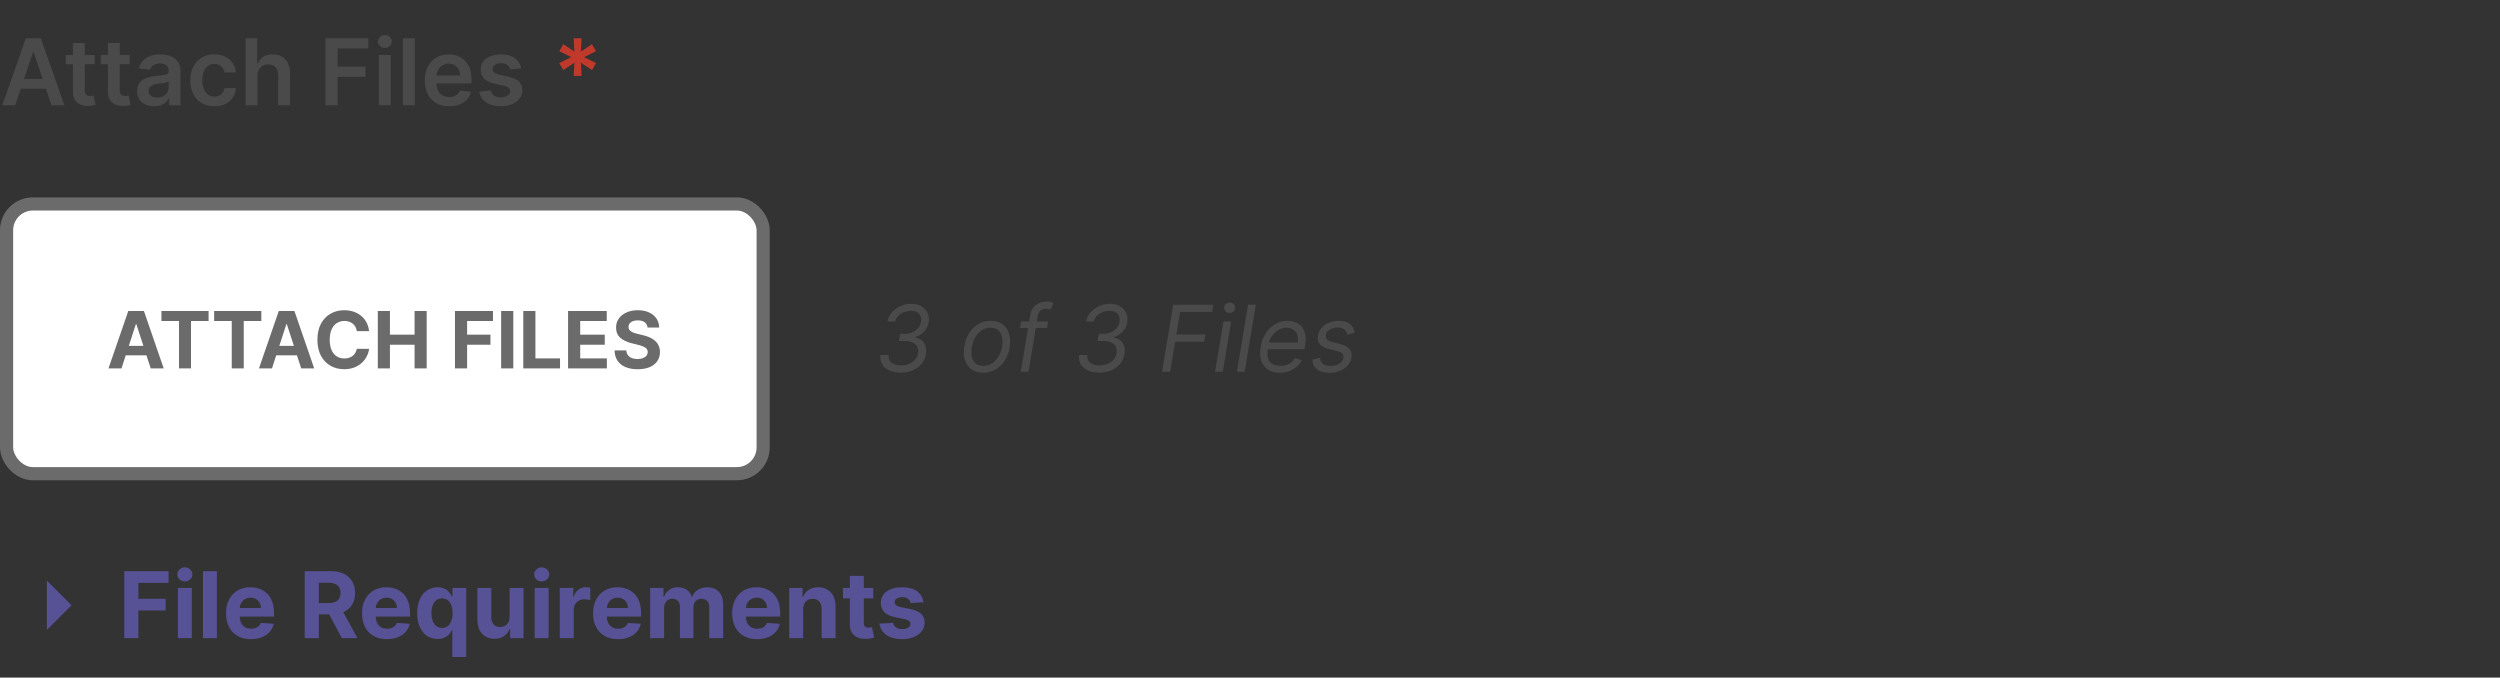 <svg width="380" height="103" viewBox="0 0 380 103" fill="none" xmlns="http://www.w3.org/2000/svg">
<rect x="0" y="0" width="380" height="103" fill="#333333" stroke="none"/>
<path d="M2.312 16H0.343L3.928 5.818H6.205L9.794 16H7.825L5.106 7.906H5.026L2.312 16ZM2.376 12.008H7.746V13.489H2.376V12.008ZM14.39 8.364V9.756H10V8.364H14.39ZM11.084 6.534H12.884V13.703C12.884 13.945 12.92 14.131 12.993 14.26C13.069 14.386 13.169 14.472 13.291 14.518C13.414 14.565 13.55 14.588 13.699 14.588C13.812 14.588 13.915 14.58 14.008 14.563C14.104 14.547 14.177 14.532 14.226 14.518L14.53 15.925C14.433 15.959 14.296 15.995 14.117 16.035C13.941 16.075 13.726 16.098 13.47 16.104C13.02 16.118 12.614 16.05 12.252 15.901C11.891 15.748 11.604 15.513 11.392 15.195C11.184 14.876 11.081 14.479 11.084 14.001V6.534ZM19.709 8.364V9.756H15.319V8.364H19.709ZM16.402 6.534H18.202V13.703C18.202 13.945 18.239 14.131 18.312 14.26C18.388 14.386 18.487 14.472 18.61 14.518C18.733 14.565 18.868 14.588 19.018 14.588C19.13 14.588 19.233 14.58 19.326 14.563C19.422 14.547 19.495 14.532 19.545 14.518L19.848 15.925C19.752 15.959 19.614 15.995 19.435 16.035C19.259 16.075 19.044 16.098 18.789 16.104C18.338 16.118 17.932 16.05 17.571 15.901C17.21 15.748 16.923 15.513 16.711 15.195C16.502 14.876 16.399 14.479 16.402 14.001V6.534ZM23.411 16.154C22.927 16.154 22.491 16.068 22.104 15.896C21.719 15.72 21.414 15.461 21.189 15.12C20.967 14.779 20.856 14.358 20.856 13.857C20.856 13.426 20.935 13.07 21.095 12.788C21.254 12.507 21.471 12.281 21.746 12.112C22.021 11.943 22.331 11.816 22.675 11.729C23.023 11.64 23.383 11.575 23.754 11.536C24.202 11.489 24.565 11.448 24.843 11.411C25.121 11.371 25.324 11.312 25.45 11.232C25.579 11.149 25.643 11.022 25.643 10.849V10.82C25.643 10.445 25.532 10.155 25.31 9.95C25.088 9.744 24.768 9.641 24.351 9.641C23.91 9.641 23.56 9.737 23.302 9.93C23.047 10.122 22.874 10.349 22.785 10.611L21.104 10.372C21.237 9.908 21.456 9.52 21.761 9.209C22.066 8.894 22.438 8.659 22.879 8.503C23.32 8.344 23.807 8.264 24.341 8.264C24.709 8.264 25.075 8.307 25.44 8.393C25.804 8.48 26.137 8.622 26.439 8.821C26.741 9.017 26.983 9.283 27.165 9.621C27.35 9.96 27.443 10.382 27.443 10.889V16H25.713V14.951H25.653C25.544 15.163 25.39 15.362 25.191 15.548C24.995 15.73 24.749 15.877 24.45 15.99C24.155 16.099 23.809 16.154 23.411 16.154ZM23.879 14.832C24.24 14.832 24.553 14.76 24.818 14.618C25.083 14.472 25.287 14.28 25.43 14.041C25.576 13.803 25.648 13.542 25.648 13.261V12.361C25.592 12.407 25.496 12.45 25.36 12.49C25.227 12.53 25.078 12.565 24.913 12.595C24.747 12.624 24.583 12.651 24.421 12.674C24.258 12.697 24.117 12.717 23.998 12.734C23.729 12.77 23.489 12.83 23.277 12.913C23.065 12.995 22.898 13.111 22.775 13.261C22.652 13.406 22.591 13.595 22.591 13.827C22.591 14.159 22.712 14.409 22.954 14.578C23.196 14.747 23.504 14.832 23.879 14.832ZM32.584 16.149C31.822 16.149 31.167 15.982 30.62 15.647C30.076 15.312 29.657 14.85 29.362 14.26C29.07 13.667 28.925 12.984 28.925 12.212C28.925 11.436 29.074 10.752 29.372 10.158C29.671 9.562 30.091 9.098 30.635 8.766C31.182 8.432 31.828 8.264 32.574 8.264C33.194 8.264 33.742 8.379 34.219 8.607C34.7 8.833 35.083 9.152 35.368 9.567C35.653 9.978 35.815 10.458 35.855 11.008H34.135C34.065 10.641 33.9 10.334 33.638 10.089C33.379 9.84 33.033 9.716 32.599 9.716C32.231 9.716 31.908 9.815 31.629 10.014C31.351 10.21 31.134 10.492 30.978 10.859C30.826 11.227 30.749 11.668 30.749 12.182C30.749 12.702 30.826 13.15 30.978 13.524C31.13 13.895 31.344 14.182 31.619 14.384C31.898 14.583 32.224 14.682 32.599 14.682C32.864 14.682 33.101 14.633 33.31 14.533C33.522 14.431 33.699 14.283 33.842 14.091C33.984 13.899 34.082 13.665 34.135 13.39H35.855C35.812 13.93 35.653 14.409 35.378 14.827C35.103 15.241 34.728 15.566 34.254 15.801C33.78 16.033 33.224 16.149 32.584 16.149ZM39.133 11.526V16H37.333V5.818H39.093V9.661H39.182C39.361 9.23 39.638 8.891 40.013 8.642C40.39 8.39 40.871 8.264 41.454 8.264C41.985 8.264 42.447 8.375 42.841 8.597C43.236 8.819 43.541 9.144 43.756 9.572C43.975 9.999 44.084 10.521 44.084 11.138V16H42.285V11.416C42.285 10.902 42.152 10.503 41.887 10.218C41.625 9.93 41.257 9.786 40.783 9.786C40.465 9.786 40.18 9.855 39.928 9.994C39.679 10.13 39.484 10.327 39.341 10.586C39.202 10.845 39.133 11.158 39.133 11.526ZM49.471 16V5.818H55.994V7.364H51.316V10.129H55.546V11.675H51.316V16H49.471ZM57.595 16V8.364H59.394V16H57.595ZM58.499 7.28C58.214 7.28 57.969 7.185 57.764 6.996C57.558 6.804 57.455 6.574 57.455 6.305C57.455 6.034 57.558 5.803 57.764 5.614C57.969 5.422 58.214 5.326 58.499 5.326C58.788 5.326 59.033 5.422 59.235 5.614C59.441 5.803 59.544 6.034 59.544 6.305C59.544 6.574 59.441 6.804 59.235 6.996C59.033 7.185 58.788 7.28 58.499 7.28ZM63.045 5.818V16H61.245V5.818H63.045ZM68.276 16.149C67.51 16.149 66.849 15.99 66.292 15.672C65.739 15.35 65.313 14.896 65.015 14.31C64.716 13.72 64.567 13.025 64.567 12.227C64.567 11.441 64.716 10.752 65.015 10.158C65.316 9.562 65.737 9.098 66.278 8.766C66.818 8.432 67.453 8.264 68.182 8.264C68.652 8.264 69.096 8.34 69.514 8.493C69.935 8.642 70.306 8.874 70.628 9.189C70.953 9.504 71.208 9.905 71.393 10.392C71.579 10.876 71.672 11.453 71.672 12.122V12.674H65.412V11.461H69.947C69.943 11.116 69.869 10.81 69.723 10.541C69.577 10.269 69.373 10.056 69.111 9.9C68.853 9.744 68.551 9.666 68.207 9.666C67.839 9.666 67.515 9.756 67.237 9.935C66.959 10.11 66.742 10.342 66.586 10.631C66.433 10.916 66.355 11.229 66.352 11.57V12.629C66.352 13.073 66.433 13.454 66.596 13.773C66.758 14.088 66.985 14.329 67.277 14.499C67.569 14.664 67.91 14.747 68.301 14.747C68.563 14.747 68.8 14.711 69.012 14.638C69.224 14.562 69.408 14.45 69.564 14.305C69.719 14.159 69.837 13.978 69.917 13.763L71.597 13.952C71.491 14.396 71.289 14.784 70.991 15.115C70.696 15.443 70.318 15.698 69.857 15.881C69.396 16.06 68.869 16.149 68.276 16.149ZM79.23 10.382L77.589 10.561C77.543 10.395 77.462 10.24 77.346 10.094C77.233 9.948 77.08 9.83 76.888 9.741C76.696 9.651 76.461 9.607 76.182 9.607C75.808 9.607 75.493 9.688 75.238 9.85C74.986 10.012 74.861 10.223 74.865 10.482C74.861 10.704 74.943 10.884 75.108 11.023C75.277 11.163 75.556 11.277 75.944 11.367L77.246 11.645C77.969 11.801 78.506 12.048 78.857 12.386C79.212 12.724 79.391 13.166 79.394 13.713C79.391 14.194 79.25 14.618 78.971 14.986C78.696 15.35 78.313 15.635 77.823 15.841C77.332 16.046 76.769 16.149 76.132 16.149C75.198 16.149 74.445 15.954 73.875 15.562C73.305 15.168 72.966 14.62 72.856 13.917L74.611 13.748C74.691 14.093 74.86 14.353 75.118 14.528C75.377 14.704 75.713 14.792 76.127 14.792C76.555 14.792 76.898 14.704 77.157 14.528C77.418 14.353 77.549 14.136 77.549 13.877C77.549 13.658 77.465 13.478 77.296 13.335C77.13 13.193 76.872 13.083 76.52 13.007L75.218 12.734C74.485 12.581 73.943 12.324 73.592 11.963C73.241 11.598 73.067 11.138 73.07 10.581C73.067 10.11 73.194 9.703 73.453 9.358C73.715 9.01 74.078 8.741 74.541 8.553C75.009 8.36 75.547 8.264 76.157 8.264C77.052 8.264 77.757 8.455 78.27 8.836C78.787 9.217 79.107 9.732 79.23 10.382Z" fill="#4A4A4A"/>
<path d="M87.197 11.546L87.311 9.532L85.621 10.641L85.014 9.587L86.819 8.682L85.014 7.777L85.621 6.723L87.311 7.832L87.197 5.818H88.405L88.296 7.832L89.986 6.723L90.592 7.777L88.783 8.682L90.592 9.587L89.986 10.641L88.296 9.532L88.405 11.546H87.197Z" fill="#C0392B"/>
<rect x="1" y="31" width="115" height="41" rx="4" fill="white"/>
<rect x="1" y="31" width="115" height="41" rx="4" stroke="#6B6B6B" stroke-width="2"/>
<path d="M18.464 56H16.487L19.5 47.273H21.877L24.886 56H22.909L20.723 49.267H20.654L18.464 56ZM18.34 52.57H23.011V54.01H18.34V52.57ZM24.538 48.794V47.273H31.705V48.794H29.033V56H27.209V48.794H24.538ZM32.553 48.794V47.273H39.721V48.794H37.049V56H35.225V48.794H32.553ZM41.339 56H39.362L42.374 47.273H44.752L47.761 56H45.784L43.597 49.267H43.529L41.339 56ZM41.215 52.57H45.886V54.01H41.215V52.57ZM56.101 50.328H54.235C54.201 50.087 54.131 49.872 54.026 49.685C53.921 49.494 53.786 49.332 53.621 49.199C53.456 49.065 53.266 48.963 53.05 48.892C52.837 48.821 52.606 48.785 52.356 48.785C51.904 48.785 51.511 48.898 51.175 49.122C50.84 49.344 50.58 49.668 50.395 50.094C50.211 50.517 50.118 51.031 50.118 51.636C50.118 52.258 50.211 52.781 50.395 53.205C50.583 53.628 50.844 53.947 51.179 54.163C51.515 54.379 51.903 54.487 52.343 54.487C52.59 54.487 52.819 54.455 53.029 54.389C53.242 54.324 53.431 54.229 53.596 54.104C53.761 53.976 53.897 53.821 54.005 53.639C54.116 53.457 54.192 53.25 54.235 53.017L56.101 53.026C56.053 53.426 55.932 53.812 55.739 54.185C55.549 54.554 55.292 54.885 54.968 55.178C54.647 55.467 54.263 55.697 53.817 55.868C53.374 56.035 52.873 56.119 52.313 56.119C51.535 56.119 50.839 55.943 50.225 55.591C49.614 55.239 49.131 54.729 48.776 54.061C48.424 53.394 48.248 52.585 48.248 51.636C48.248 50.685 48.427 49.875 48.785 49.207C49.143 48.54 49.628 48.031 50.242 47.682C50.856 47.33 51.546 47.153 52.313 47.153C52.819 47.153 53.288 47.224 53.719 47.367C54.154 47.508 54.539 47.716 54.874 47.989C55.209 48.258 55.482 48.59 55.692 48.981C55.905 49.374 56.042 49.822 56.101 50.328ZM57.425 56V47.273H59.27V50.874H63.015V47.273H64.856V56H63.015V52.395H59.27V56H57.425ZM69.155 56V47.273H74.933V48.794H71V50.874H74.55V52.395H71V56H69.155ZM78.02 47.273V56H76.174V47.273H78.02ZM79.538 56V47.273H81.383V54.479H85.124V56H79.538ZM86.346 56V47.273H92.227V48.794H88.192V50.874H91.924V52.395H88.192V54.479H92.244V56H86.346ZM98.428 49.783C98.394 49.439 98.248 49.172 97.99 48.981C97.731 48.791 97.38 48.696 96.937 48.696C96.636 48.696 96.382 48.739 96.174 48.824C95.967 48.906 95.808 49.021 95.697 49.169C95.589 49.317 95.535 49.484 95.535 49.672C95.529 49.828 95.562 49.965 95.633 50.081C95.707 50.197 95.808 50.298 95.936 50.383C96.063 50.466 96.211 50.538 96.379 50.601C96.546 50.66 96.725 50.712 96.916 50.754L97.7 50.942C98.08 51.027 98.43 51.141 98.748 51.283C99.066 51.425 99.342 51.599 99.575 51.807C99.808 52.014 99.988 52.258 100.116 52.54C100.247 52.821 100.313 53.144 100.316 53.507C100.313 54.041 100.177 54.504 99.907 54.896C99.64 55.285 99.254 55.588 98.748 55.804C98.245 56.017 97.639 56.124 96.928 56.124C96.224 56.124 95.61 56.016 95.088 55.8C94.568 55.584 94.161 55.264 93.869 54.841C93.579 54.415 93.427 53.888 93.413 53.26H95.198C95.218 53.553 95.302 53.797 95.45 53.993C95.6 54.186 95.801 54.332 96.051 54.432C96.303 54.528 96.589 54.577 96.907 54.577C97.22 54.577 97.491 54.531 97.721 54.44C97.954 54.349 98.134 54.223 98.262 54.061C98.39 53.899 98.454 53.713 98.454 53.503C98.454 53.307 98.396 53.142 98.279 53.008C98.166 52.875 97.998 52.761 97.776 52.668C97.558 52.574 97.289 52.489 96.971 52.412L96.021 52.173C95.285 51.994 94.704 51.715 94.278 51.334C93.852 50.953 93.64 50.44 93.643 49.795C93.64 49.267 93.781 48.805 94.065 48.41C94.352 48.016 94.745 47.707 95.245 47.486C95.745 47.264 96.313 47.153 96.95 47.153C97.597 47.153 98.163 47.264 98.646 47.486C99.132 47.707 99.509 48.016 99.779 48.41C100.049 48.805 100.188 49.263 100.197 49.783H98.428Z" fill="#6B6B6B"/>
<path d="M136.898 56.639C136.235 56.639 135.66 56.528 135.173 56.306C134.689 56.081 134.327 55.767 134.089 55.367C133.85 54.962 133.766 54.492 133.835 53.955H135.068C135.038 54.279 135.095 54.561 135.237 54.8C135.383 55.038 135.598 55.222 135.884 55.352C136.172 55.481 136.517 55.545 136.918 55.545C137.345 55.545 137.746 55.471 138.121 55.322C138.499 55.173 138.815 54.957 139.07 54.675C139.326 54.39 139.483 54.051 139.543 53.656C139.596 53.302 139.556 52.987 139.423 52.712C139.291 52.437 139.062 52.221 138.737 52.065C138.416 51.906 137.995 51.827 137.474 51.827H136.639L136.818 50.733H137.594C137.998 50.733 138.369 50.657 138.707 50.504C139.045 50.352 139.327 50.138 139.553 49.863C139.778 49.584 139.92 49.258 139.98 48.883C140.036 48.555 140.013 48.27 139.911 48.028C139.811 47.783 139.639 47.593 139.393 47.457C139.152 47.321 138.843 47.253 138.469 47.253C138.111 47.253 137.759 47.318 137.415 47.447C137.073 47.573 136.782 47.757 136.54 47.999C136.298 48.237 136.145 48.526 136.082 48.864H134.889C134.992 48.333 135.222 47.868 135.58 47.467C135.938 47.062 136.374 46.747 136.888 46.522C137.405 46.293 137.952 46.179 138.528 46.179C139.168 46.179 139.695 46.312 140.109 46.577C140.527 46.839 140.825 47.183 141.004 47.611C141.183 48.035 141.233 48.492 141.153 48.983C141.064 49.543 140.834 50.017 140.462 50.405C140.091 50.793 139.639 51.068 139.105 51.23V51.29C139.732 51.399 140.186 51.688 140.467 52.155C140.752 52.619 140.842 53.172 140.736 53.815C140.643 54.392 140.419 54.892 140.065 55.317C139.71 55.738 139.261 56.064 138.717 56.296C138.174 56.525 137.567 56.639 136.898 56.639ZM149.441 56.659C148.738 56.659 148.15 56.492 147.676 56.157C147.202 55.822 146.867 55.353 146.672 54.75C146.48 54.147 146.448 53.444 146.577 52.642C146.703 51.86 146.954 51.179 147.328 50.599C147.706 50.015 148.175 49.565 148.735 49.246C149.299 48.925 149.918 48.764 150.594 48.764C151.297 48.764 151.884 48.933 152.354 49.271C152.828 49.606 153.163 50.077 153.359 50.683C153.554 51.286 153.587 51.992 153.458 52.801C153.332 53.577 153.079 54.255 152.697 54.834C152.32 55.411 151.851 55.86 151.29 56.182C150.734 56.5 150.117 56.659 149.441 56.659ZM149.461 55.605C149.998 55.605 150.464 55.468 150.858 55.193C151.256 54.917 151.577 54.554 151.822 54.104C152.071 53.653 152.238 53.166 152.325 52.642C152.404 52.145 152.401 51.682 152.315 51.255C152.228 50.824 152.045 50.478 151.763 50.216C151.481 49.951 151.085 49.818 150.575 49.818C150.038 49.818 149.569 49.957 149.168 50.236C148.77 50.514 148.448 50.88 148.203 51.334C147.958 51.789 147.794 52.278 147.711 52.801C147.631 53.298 147.633 53.761 147.716 54.188C147.802 54.612 147.986 54.956 148.268 55.217C148.553 55.476 148.951 55.605 149.461 55.605ZM159.316 48.864L159.157 49.858H155.04L155.199 48.864H159.316ZM155.16 56.5L156.611 47.81C156.678 47.372 156.837 47.008 157.089 46.716C157.344 46.424 157.647 46.206 157.998 46.06C158.353 45.914 158.713 45.841 159.077 45.841C159.366 45.841 159.596 45.864 159.768 45.91C159.944 45.957 160.072 46 160.151 46.04L159.654 47.054C159.594 47.034 159.515 47.009 159.415 46.979C159.319 46.95 159.187 46.935 159.018 46.935C158.63 46.935 158.335 47.032 158.133 47.228C157.93 47.423 157.795 47.71 157.725 48.088L156.333 56.5H155.16ZM167.085 56.639C166.422 56.639 165.847 56.528 165.36 56.306C164.876 56.081 164.515 55.767 164.276 55.367C164.038 54.962 163.953 54.492 164.023 53.955H165.256C165.226 54.279 165.282 54.561 165.425 54.8C165.571 55.038 165.786 55.222 166.071 55.352C166.359 55.481 166.704 55.545 167.105 55.545C167.533 55.545 167.934 55.471 168.308 55.322C168.686 55.173 169.003 54.957 169.258 54.675C169.513 54.39 169.67 54.051 169.73 53.656C169.783 53.302 169.743 52.987 169.611 52.712C169.478 52.437 169.25 52.221 168.925 52.065C168.603 51.906 168.182 51.827 167.662 51.827H166.827L167.006 50.733H167.781C168.186 50.733 168.557 50.657 168.895 50.504C169.233 50.352 169.515 50.138 169.74 49.863C169.965 49.584 170.108 49.258 170.168 48.883C170.224 48.555 170.201 48.27 170.098 48.028C169.999 47.783 169.826 47.593 169.581 47.457C169.339 47.321 169.031 47.253 168.656 47.253C168.298 47.253 167.947 47.318 167.602 47.447C167.261 47.573 166.969 47.757 166.727 47.999C166.485 48.237 166.333 48.526 166.27 48.864H165.077C165.179 48.333 165.41 47.868 165.768 47.467C166.126 47.062 166.562 46.747 167.075 46.522C167.592 46.293 168.139 46.179 168.716 46.179C169.356 46.179 169.883 46.312 170.297 46.577C170.714 46.839 171.013 47.183 171.192 47.611C171.371 48.035 171.42 48.492 171.341 48.983C171.251 49.543 171.021 50.017 170.65 50.405C170.279 50.793 169.826 51.068 169.293 51.23V51.29C169.919 51.399 170.373 51.688 170.655 52.155C170.94 52.619 171.029 53.172 170.923 53.815C170.83 54.392 170.607 54.892 170.252 55.317C169.897 55.738 169.448 56.064 168.905 56.296C168.361 56.525 167.755 56.639 167.085 56.639ZM176.636 56.5L178.326 46.318H184.431L184.252 47.412H179.38L178.803 50.852H183.218L183.039 51.946H178.624L177.869 56.5H176.636ZM184.693 56.5L185.966 48.864H187.139L185.867 56.5H184.693ZM186.911 47.571C186.682 47.571 186.485 47.493 186.319 47.337C186.157 47.182 186.075 46.994 186.075 46.776C186.075 46.557 186.157 46.37 186.319 46.214C186.485 46.058 186.682 45.98 186.911 45.98C187.139 45.98 187.335 46.058 187.497 46.214C187.663 46.37 187.746 46.557 187.746 46.776C187.746 46.994 187.663 47.182 187.497 47.337C187.335 47.493 187.139 47.571 186.911 47.571ZM190.879 46.318L189.189 56.5H188.016L189.706 46.318H190.879ZM194.52 56.659C193.787 56.659 193.182 56.497 192.705 56.172C192.228 55.844 191.895 55.386 191.706 54.8C191.517 54.21 191.487 53.524 191.616 52.742C191.746 51.959 192.002 51.27 192.387 50.673C192.771 50.073 193.25 49.606 193.824 49.271C194.397 48.933 195.027 48.764 195.713 48.764C196.111 48.764 196.493 48.831 196.861 48.963C197.229 49.096 197.547 49.311 197.816 49.609C198.084 49.904 198.272 50.295 198.378 50.783C198.484 51.27 198.477 51.87 198.358 52.582L198.278 53.08H192.392L192.551 52.065H197.244C197.32 51.635 197.3 51.25 197.184 50.912C197.072 50.574 196.875 50.307 196.593 50.111C196.314 49.916 195.961 49.818 195.534 49.818C195.093 49.818 194.682 49.938 194.301 50.176C193.92 50.411 193.602 50.71 193.346 51.071C193.091 51.429 192.932 51.794 192.869 52.165L192.73 53.04C192.631 53.673 192.645 54.177 192.775 54.551C192.907 54.926 193.138 55.196 193.466 55.361C193.794 55.524 194.205 55.605 194.699 55.605C195.014 55.605 195.304 55.562 195.569 55.476C195.834 55.386 196.071 55.254 196.28 55.078C196.488 54.899 196.664 54.677 196.807 54.412L197.881 54.73C197.698 55.115 197.441 55.453 197.11 55.744C196.782 56.033 196.397 56.258 195.956 56.42C195.519 56.58 195.04 56.659 194.52 56.659ZM205.917 50.574L204.803 50.872C204.764 50.693 204.694 50.521 204.595 50.355C204.499 50.186 204.349 50.048 204.147 49.943C203.948 49.833 203.677 49.778 203.332 49.778C202.865 49.778 202.459 49.886 202.114 50.102C201.769 50.314 201.572 50.584 201.522 50.912C201.472 51.2 201.539 51.431 201.721 51.603C201.903 51.775 202.208 51.916 202.636 52.026L203.73 52.304C204.386 52.473 204.853 52.727 205.132 53.065C205.413 53.399 205.509 53.835 205.42 54.372C205.347 54.81 205.156 55.201 204.848 55.545C204.54 55.89 204.146 56.162 203.665 56.361C203.184 56.56 202.649 56.659 202.059 56.659C201.274 56.659 200.654 56.49 200.2 56.152C199.746 55.811 199.504 55.317 199.474 54.67L200.647 54.392C200.677 54.8 200.823 55.108 201.085 55.317C201.35 55.522 201.721 55.625 202.198 55.625C202.745 55.625 203.201 55.509 203.566 55.277C203.93 55.042 204.137 54.76 204.187 54.432C204.237 54.163 204.184 53.94 204.028 53.761C203.875 53.582 203.61 53.447 203.232 53.358L202.019 53.06C201.343 52.891 200.869 52.632 200.597 52.284C200.329 51.936 200.24 51.499 200.329 50.972C200.402 50.541 200.588 50.16 200.886 49.828C201.187 49.497 201.565 49.236 202.019 49.048C202.477 48.859 202.974 48.764 203.511 48.764C204.267 48.764 204.832 48.93 205.206 49.261C205.581 49.59 205.818 50.027 205.917 50.574Z" fill="#4A4A4A"/>
<path d="M7.125 95.75L10.875 92L7.125 88.25V95.75Z" fill="#575195"/>
<path d="M18.885 97V86.818H25.626V88.593H21.038V91.019H25.179V92.794H21.038V97H18.885ZM27.035 97V89.364H29.152V97H27.035ZM28.099 88.379C27.784 88.379 27.514 88.275 27.288 88.066C27.066 87.854 26.955 87.6 26.955 87.305C26.955 87.014 27.066 86.763 27.288 86.555C27.514 86.343 27.784 86.237 28.099 86.237C28.413 86.237 28.682 86.343 28.904 86.555C29.129 86.763 29.242 87.014 29.242 87.305C29.242 87.6 29.129 87.854 28.904 88.066C28.682 88.275 28.413 88.379 28.099 88.379ZM32.967 86.818V97H30.849V86.818H32.967ZM38.144 97.149C37.358 97.149 36.682 96.99 36.115 96.672C35.552 96.35 35.118 95.896 34.813 95.31C34.508 94.72 34.355 94.022 34.355 93.217C34.355 92.431 34.508 91.742 34.813 91.148C35.118 90.555 35.547 90.093 36.1 89.761C36.657 89.43 37.31 89.264 38.059 89.264C38.563 89.264 39.032 89.345 39.466 89.508C39.904 89.667 40.285 89.907 40.61 90.229C40.938 90.55 41.193 90.954 41.375 91.442C41.557 91.926 41.649 92.492 41.649 93.142V93.724H35.2V92.411H39.655C39.655 92.106 39.589 91.836 39.456 91.601C39.324 91.365 39.14 91.182 38.904 91.049C38.672 90.913 38.402 90.845 38.094 90.845C37.772 90.845 37.487 90.92 37.239 91.069C36.993 91.215 36.801 91.412 36.662 91.66C36.523 91.906 36.452 92.179 36.448 92.481V93.729C36.448 94.106 36.518 94.433 36.657 94.708C36.8 94.983 37 95.195 37.259 95.344C37.517 95.494 37.824 95.568 38.178 95.568C38.414 95.568 38.629 95.535 38.825 95.469C39.02 95.403 39.188 95.303 39.327 95.171C39.466 95.038 39.572 94.876 39.645 94.683L41.604 94.812C41.504 95.283 41.301 95.694 40.992 96.046C40.687 96.394 40.293 96.665 39.809 96.861C39.328 97.053 38.773 97.149 38.144 97.149ZM46.311 97V86.818H50.328C51.097 86.818 51.753 86.956 52.297 87.231C52.843 87.503 53.259 87.889 53.544 88.389C53.833 88.886 53.977 89.471 53.977 90.144C53.977 90.82 53.831 91.402 53.539 91.889C53.248 92.373 52.825 92.744 52.272 93.003C51.721 93.261 51.055 93.391 50.273 93.391H47.584V91.66H49.925C50.336 91.66 50.677 91.604 50.949 91.492C51.221 91.379 51.423 91.21 51.556 90.984C51.692 90.759 51.76 90.479 51.76 90.144C51.76 89.806 51.692 89.521 51.556 89.289C51.423 89.057 51.219 88.881 50.944 88.762C50.672 88.639 50.329 88.578 49.915 88.578H48.463V97H46.311ZM51.809 92.367L54.34 97H51.963L49.488 92.367H51.809ZM58.816 97.149C58.03 97.149 57.354 96.99 56.787 96.672C56.224 96.35 55.789 95.896 55.485 95.31C55.18 94.72 55.027 94.022 55.027 93.217C55.027 92.431 55.18 91.742 55.485 91.148C55.789 90.555 56.219 90.093 56.772 89.761C57.329 89.43 57.982 89.264 58.731 89.264C59.235 89.264 59.704 89.345 60.138 89.508C60.575 89.667 60.957 89.907 61.281 90.229C61.61 90.55 61.865 90.954 62.047 91.442C62.229 91.926 62.321 92.492 62.321 93.142V93.724H55.872V92.411H60.327C60.327 92.106 60.261 91.836 60.128 91.601C59.995 91.365 59.812 91.182 59.576 91.049C59.344 90.913 59.074 90.845 58.766 90.845C58.444 90.845 58.159 90.92 57.911 91.069C57.665 91.215 57.473 91.412 57.334 91.66C57.195 91.906 57.123 92.179 57.12 92.481V93.729C57.12 94.106 57.19 94.433 57.329 94.708C57.471 94.983 57.672 95.195 57.931 95.344C58.189 95.494 58.496 95.568 58.85 95.568C59.086 95.568 59.301 95.535 59.497 95.469C59.692 95.403 59.86 95.303 59.999 95.171C60.138 95.038 60.244 94.876 60.317 94.683L62.276 94.812C62.176 95.283 61.972 95.694 61.664 96.046C61.359 96.394 60.965 96.665 60.481 96.861C60 97.053 59.445 97.149 58.816 97.149ZM68.749 99.864V95.777H68.684C68.585 95.989 68.444 96.2 68.261 96.408C68.083 96.614 67.849 96.785 67.561 96.921C67.275 97.056 66.927 97.124 66.516 97.124C65.936 97.124 65.411 96.975 64.941 96.677C64.473 96.375 64.102 95.933 63.827 95.349C63.555 94.763 63.419 94.044 63.419 93.192C63.419 92.317 63.56 91.589 63.842 91.009C64.124 90.426 64.498 89.99 64.965 89.702C65.436 89.41 65.951 89.264 66.511 89.264C66.939 89.264 67.295 89.337 67.58 89.483C67.869 89.626 68.101 89.805 68.276 90.02C68.455 90.232 68.591 90.441 68.684 90.646H68.774V89.364H70.862V99.864H68.749ZM67.188 95.439C67.529 95.439 67.817 95.346 68.053 95.16C68.291 94.972 68.474 94.708 68.6 94.37C68.729 94.032 68.793 93.636 68.793 93.182C68.793 92.728 68.731 92.333 68.605 91.999C68.479 91.664 68.296 91.405 68.058 91.223C67.819 91.041 67.529 90.95 67.188 90.95C66.84 90.95 66.546 91.044 66.308 91.233C66.069 91.422 65.888 91.684 65.766 92.019C65.643 92.353 65.582 92.741 65.582 93.182C65.582 93.626 65.643 94.019 65.766 94.36C65.892 94.698 66.072 94.963 66.308 95.156C66.546 95.344 66.84 95.439 67.188 95.439ZM77.459 93.749V89.364H79.577V97H77.543V95.613H77.464C77.292 96.06 77.005 96.42 76.604 96.692C76.206 96.963 75.721 97.099 75.147 97.099C74.637 97.099 74.188 96.983 73.8 96.751C73.412 96.519 73.109 96.19 72.89 95.762C72.675 95.335 72.565 94.822 72.562 94.226V89.364H74.68V93.848C74.683 94.299 74.804 94.655 75.043 94.917C75.281 95.179 75.601 95.31 76.002 95.31C76.257 95.31 76.496 95.252 76.718 95.136C76.94 95.016 77.119 94.841 77.255 94.609C77.394 94.377 77.462 94.09 77.459 93.749ZM81.271 97V89.364H83.389V97H81.271ZM82.335 88.379C82.02 88.379 81.75 88.275 81.525 88.066C81.302 87.854 81.191 87.6 81.191 87.305C81.191 87.014 81.302 86.763 81.525 86.555C81.75 86.343 82.02 86.237 82.335 86.237C82.65 86.237 82.918 86.343 83.14 86.555C83.366 86.763 83.478 87.014 83.478 87.305C83.478 87.6 83.366 87.854 83.14 88.066C82.918 88.275 82.65 88.379 82.335 88.379ZM85.085 97V89.364H87.139V90.696H87.218C87.357 90.222 87.591 89.864 87.919 89.622C88.247 89.377 88.625 89.254 89.053 89.254C89.159 89.254 89.273 89.261 89.396 89.274C89.518 89.287 89.626 89.306 89.719 89.329V91.208C89.62 91.178 89.482 91.152 89.306 91.129C89.131 91.105 88.97 91.094 88.824 91.094C88.513 91.094 88.234 91.162 87.989 91.298C87.747 91.43 87.555 91.616 87.412 91.854C87.273 92.093 87.203 92.368 87.203 92.68V97H85.085ZM93.939 97.149C93.153 97.149 92.477 96.99 91.91 96.672C91.347 96.35 90.912 95.896 90.608 95.31C90.303 94.72 90.15 94.022 90.15 93.217C90.15 92.431 90.303 91.742 90.608 91.148C90.912 90.555 91.342 90.093 91.895 89.761C92.452 89.43 93.105 89.264 93.854 89.264C94.358 89.264 94.827 89.345 95.261 89.508C95.698 89.667 96.08 89.907 96.404 90.229C96.733 90.55 96.988 90.954 97.17 91.442C97.352 91.926 97.444 92.492 97.444 93.142V93.724H90.995V92.411H95.45C95.45 92.106 95.384 91.836 95.251 91.601C95.118 91.365 94.934 91.182 94.699 91.049C94.467 90.913 94.197 90.845 93.889 90.845C93.567 90.845 93.282 90.92 93.034 91.069C92.788 91.215 92.596 91.412 92.457 91.66C92.318 91.906 92.247 92.179 92.243 92.481V93.729C92.243 94.106 92.313 94.433 92.452 94.708C92.595 94.983 92.795 95.195 93.054 95.344C93.312 95.494 93.619 95.568 93.973 95.568C94.209 95.568 94.424 95.535 94.62 95.469C94.815 95.403 94.983 95.303 95.122 95.171C95.261 95.038 95.367 94.876 95.44 94.683L97.399 94.812C97.299 95.283 97.096 95.694 96.787 96.046C96.482 96.394 96.088 96.665 95.604 96.861C95.124 97.053 94.568 97.149 93.939 97.149ZM98.826 97V89.364H100.844V90.711H100.934C101.093 90.263 101.358 89.91 101.729 89.652C102.1 89.394 102.544 89.264 103.061 89.264C103.585 89.264 104.031 89.395 104.399 89.657C104.767 89.915 105.012 90.267 105.135 90.711H105.214C105.37 90.273 105.652 89.924 106.059 89.662C106.47 89.397 106.956 89.264 107.516 89.264C108.229 89.264 108.807 89.491 109.251 89.945C109.699 90.396 109.922 91.036 109.922 91.864V97H107.809V92.282C107.809 91.858 107.697 91.54 107.471 91.327C107.246 91.115 106.964 91.009 106.626 91.009C106.242 91.009 105.942 91.132 105.726 91.377C105.511 91.619 105.403 91.939 105.403 92.337V97H103.35V92.237C103.35 91.863 103.242 91.564 103.027 91.342C102.815 91.12 102.534 91.009 102.186 91.009C101.951 91.009 101.739 91.069 101.55 91.188C101.364 91.304 101.217 91.468 101.108 91.68C100.998 91.889 100.944 92.135 100.944 92.416V97H98.826ZM115.075 97.149C114.29 97.149 113.614 96.99 113.047 96.672C112.483 96.35 112.049 95.896 111.744 95.31C111.439 94.72 111.287 94.022 111.287 93.217C111.287 92.431 111.439 91.742 111.744 91.148C112.049 90.555 112.478 90.093 113.032 89.761C113.589 89.43 114.242 89.264 114.991 89.264C115.495 89.264 115.964 89.345 116.398 89.508C116.835 89.667 117.216 89.907 117.541 90.229C117.869 90.55 118.125 90.954 118.307 91.442C118.489 91.926 118.58 92.492 118.58 93.142V93.724H112.132V92.411H116.587C116.587 92.106 116.52 91.836 116.388 91.601C116.255 91.365 116.071 91.182 115.836 91.049C115.604 90.913 115.334 90.845 115.026 90.845C114.704 90.845 114.419 90.92 114.17 91.069C113.925 91.215 113.733 91.412 113.594 91.66C113.455 91.906 113.383 92.179 113.38 92.481V93.729C113.38 94.106 113.45 94.433 113.589 94.708C113.731 94.983 113.932 95.195 114.19 95.344C114.449 95.494 114.755 95.568 115.11 95.568C115.345 95.568 115.561 95.535 115.756 95.469C115.952 95.403 116.119 95.303 116.259 95.171C116.398 95.038 116.504 94.876 116.577 94.683L118.536 94.812C118.436 95.283 118.232 95.694 117.924 96.046C117.619 96.394 117.225 96.665 116.741 96.861C116.26 97.053 115.705 97.149 115.075 97.149ZM122.08 92.585V97H119.962V89.364H121.981V90.711H122.07C122.239 90.267 122.523 89.915 122.92 89.657C123.318 89.395 123.8 89.264 124.367 89.264C124.897 89.264 125.36 89.38 125.754 89.612C126.149 89.844 126.455 90.176 126.674 90.606C126.893 91.034 127.002 91.544 127.002 92.138V97H124.884V92.516C124.888 92.048 124.768 91.684 124.526 91.422C124.284 91.157 123.951 91.024 123.527 91.024C123.242 91.024 122.99 91.085 122.771 91.208C122.556 91.331 122.387 91.51 122.264 91.745C122.145 91.977 122.084 92.257 122.08 92.585ZM132.733 89.364V90.954H128.134V89.364H132.733ZM129.178 87.534H131.296V94.653C131.296 94.849 131.326 95.001 131.386 95.111C131.445 95.217 131.528 95.291 131.634 95.335C131.744 95.378 131.87 95.399 132.012 95.399C132.112 95.399 132.211 95.391 132.311 95.374C132.41 95.354 132.486 95.34 132.539 95.329L132.872 96.906C132.766 96.939 132.617 96.977 132.425 97.02C132.233 97.066 131.999 97.094 131.724 97.104C131.213 97.124 130.766 97.056 130.382 96.901C130 96.745 129.704 96.503 129.492 96.175C129.28 95.847 129.175 95.432 129.178 94.932V87.534ZM140.371 91.541L138.432 91.66C138.399 91.495 138.327 91.346 138.218 91.213C138.109 91.077 137.964 90.969 137.786 90.89C137.61 90.807 137.399 90.766 137.154 90.766C136.826 90.766 136.549 90.835 136.324 90.974C136.098 91.11 135.986 91.293 135.986 91.521C135.986 91.704 136.059 91.858 136.205 91.984C136.35 92.11 136.601 92.211 136.955 92.287L138.337 92.565C139.08 92.718 139.633 92.963 139.998 93.301C140.362 93.639 140.545 94.083 140.545 94.633C140.545 95.134 140.397 95.573 140.102 95.951C139.811 96.329 139.41 96.624 138.899 96.836C138.392 97.045 137.807 97.149 137.144 97.149C136.133 97.149 135.328 96.939 134.728 96.518C134.131 96.094 133.782 95.517 133.679 94.788L135.762 94.678C135.825 94.987 135.978 95.222 136.219 95.384C136.461 95.543 136.771 95.623 137.149 95.623C137.52 95.623 137.819 95.552 138.044 95.409C138.273 95.263 138.389 95.076 138.392 94.847C138.389 94.655 138.308 94.498 138.148 94.375C137.989 94.249 137.744 94.153 137.413 94.087L136.09 93.823C135.344 93.674 134.789 93.415 134.425 93.048C134.063 92.68 133.883 92.211 133.883 91.641C133.883 91.15 134.015 90.728 134.281 90.373C134.549 90.018 134.925 89.745 135.409 89.553C135.896 89.36 136.466 89.264 137.119 89.264C138.084 89.264 138.843 89.468 139.396 89.876C139.953 90.283 140.278 90.838 140.371 91.541Z" fill="#575195"/>
</svg>
